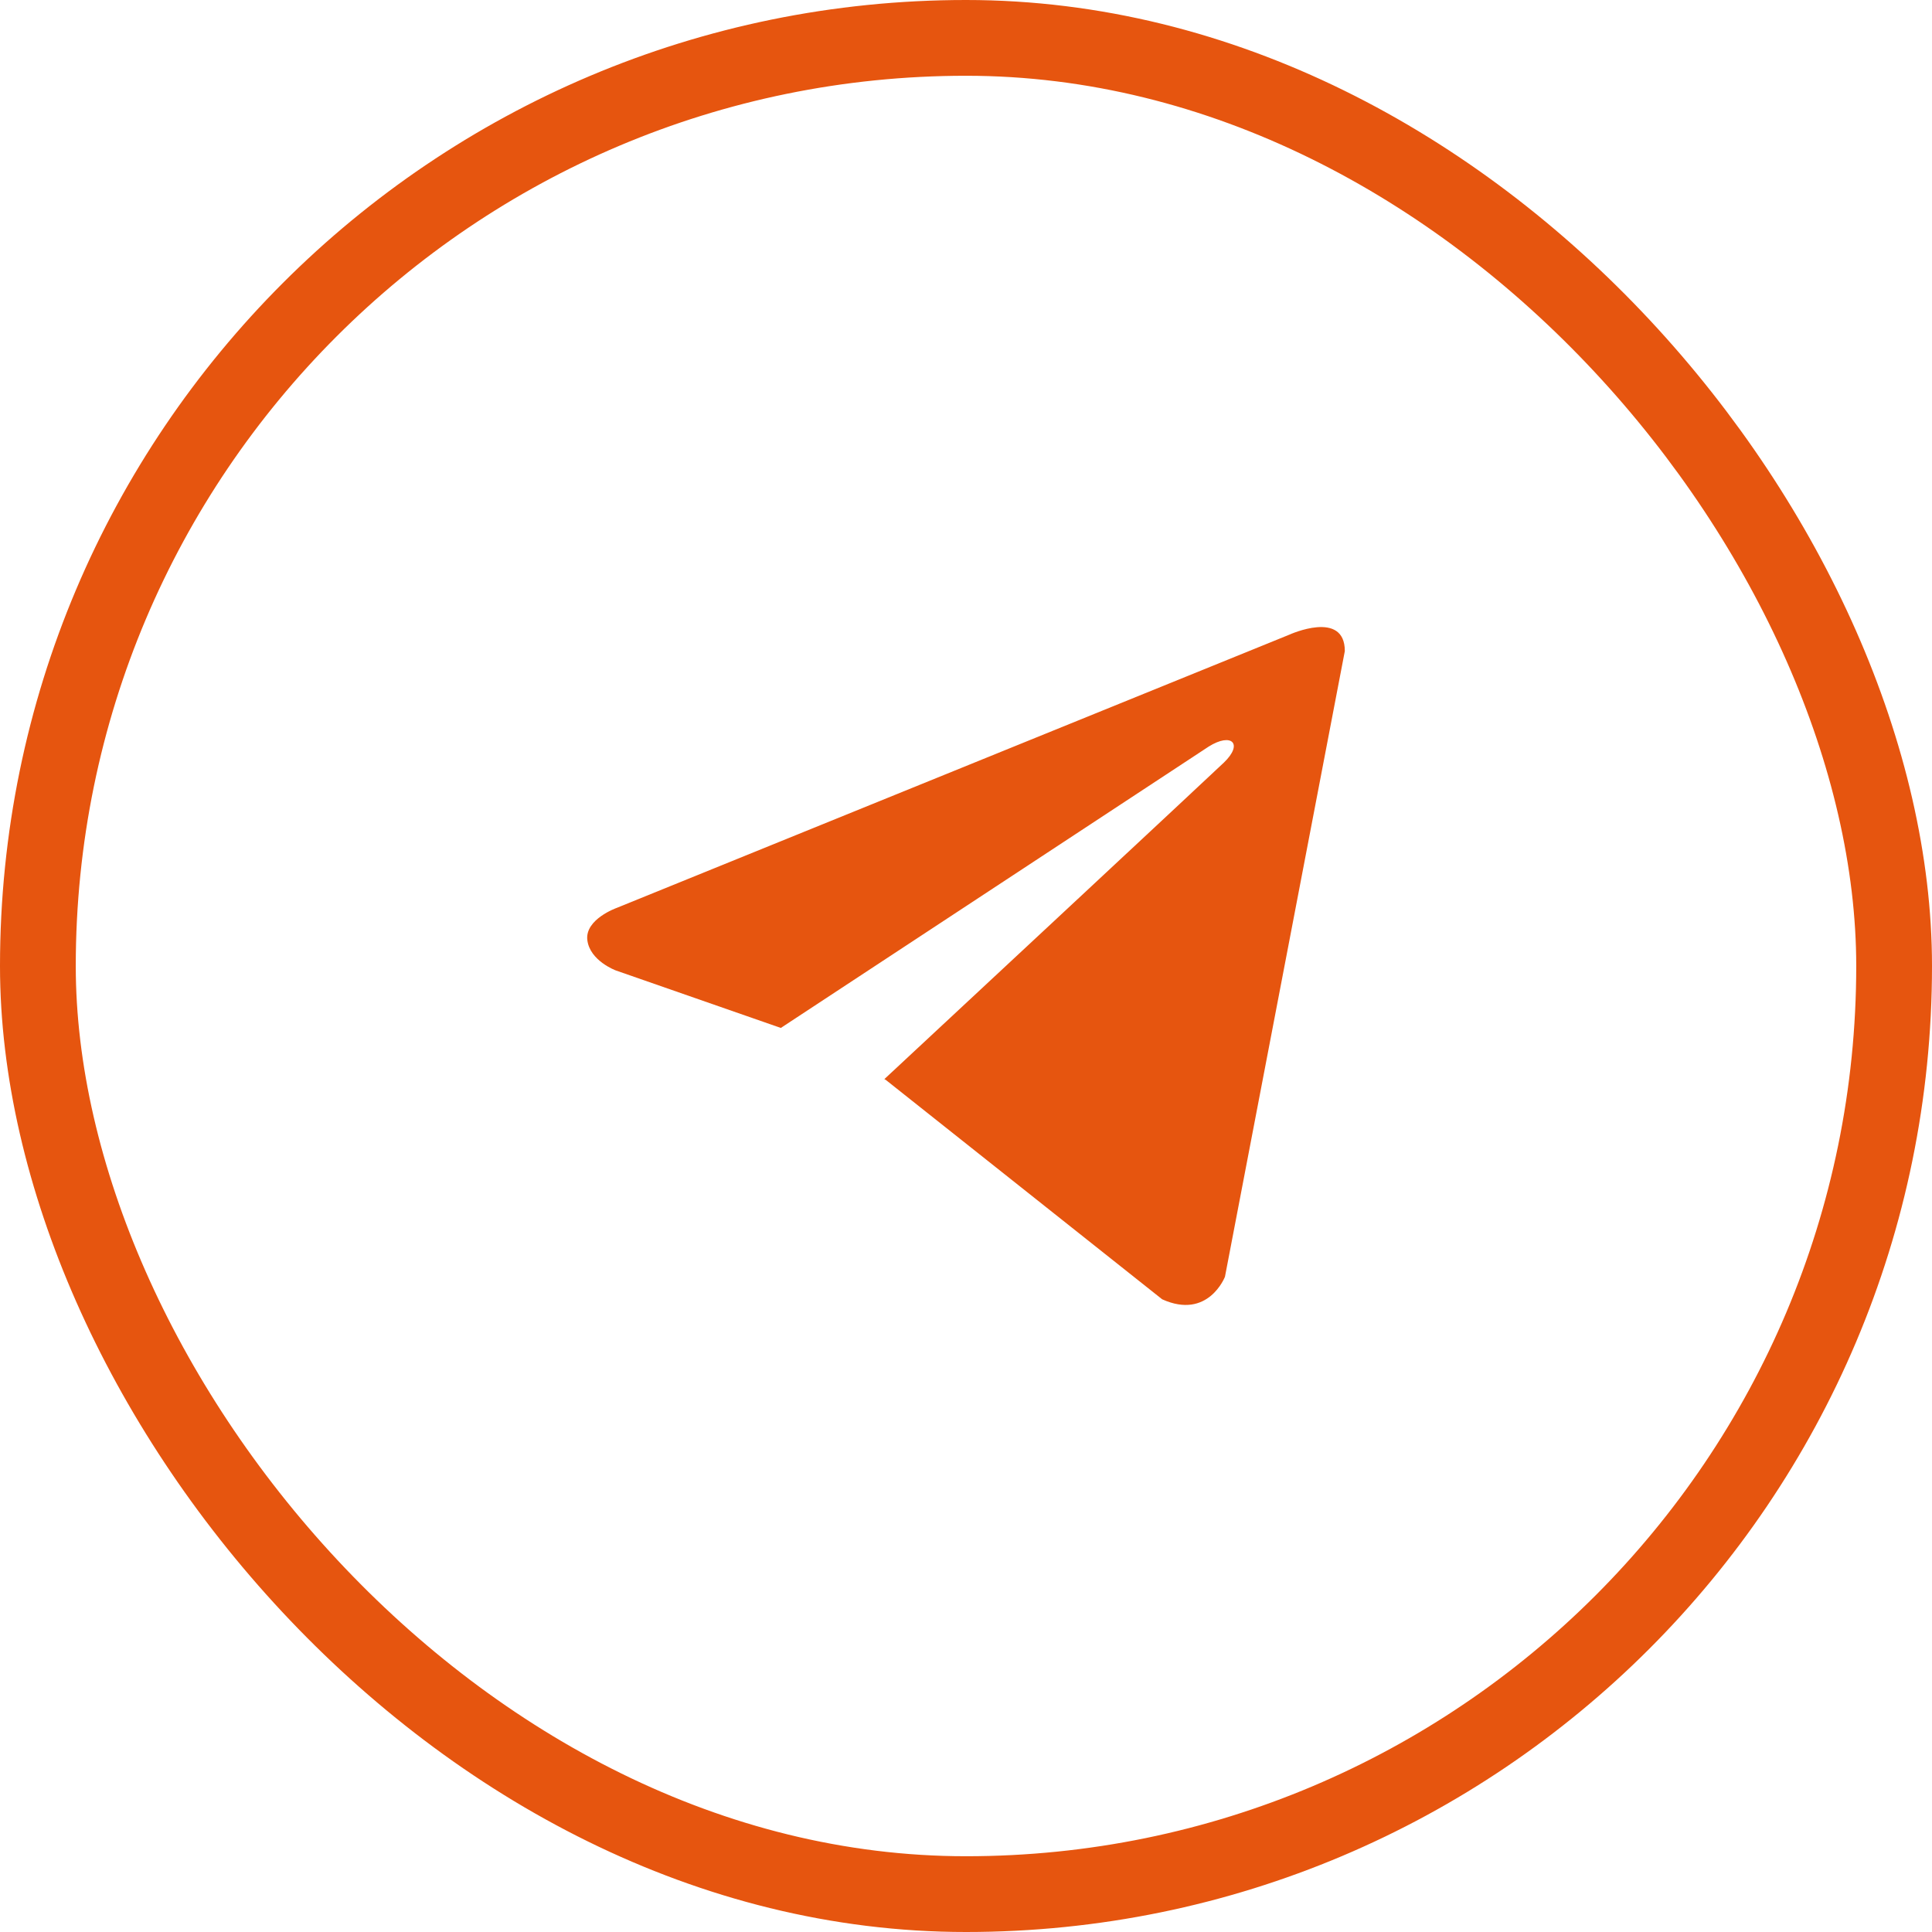 <?xml version="1.0" encoding="UTF-8"?> <svg xmlns="http://www.w3.org/2000/svg" width="51" height="51" viewBox="0 0 51 51" fill="none"><rect x="1" y="1" width="49" height="49" rx="24.5" stroke="#E6550F" stroke-width="2"></rect><path d="M35.5 17.187L32.336 33.703C32.336 33.703 31.894 34.848 30.678 34.298L23.378 28.503L23.345 28.486C24.331 27.569 31.976 20.45 32.31 20.128C32.828 19.628 32.507 19.33 31.906 19.708L20.612 27.135L16.255 25.617C16.255 25.617 15.57 25.364 15.504 24.815C15.437 24.265 16.278 23.967 16.278 23.967L34.04 16.752C34.04 16.752 35.5 16.087 35.5 17.187V17.187Z" fill="#E6550F"></path></svg> 